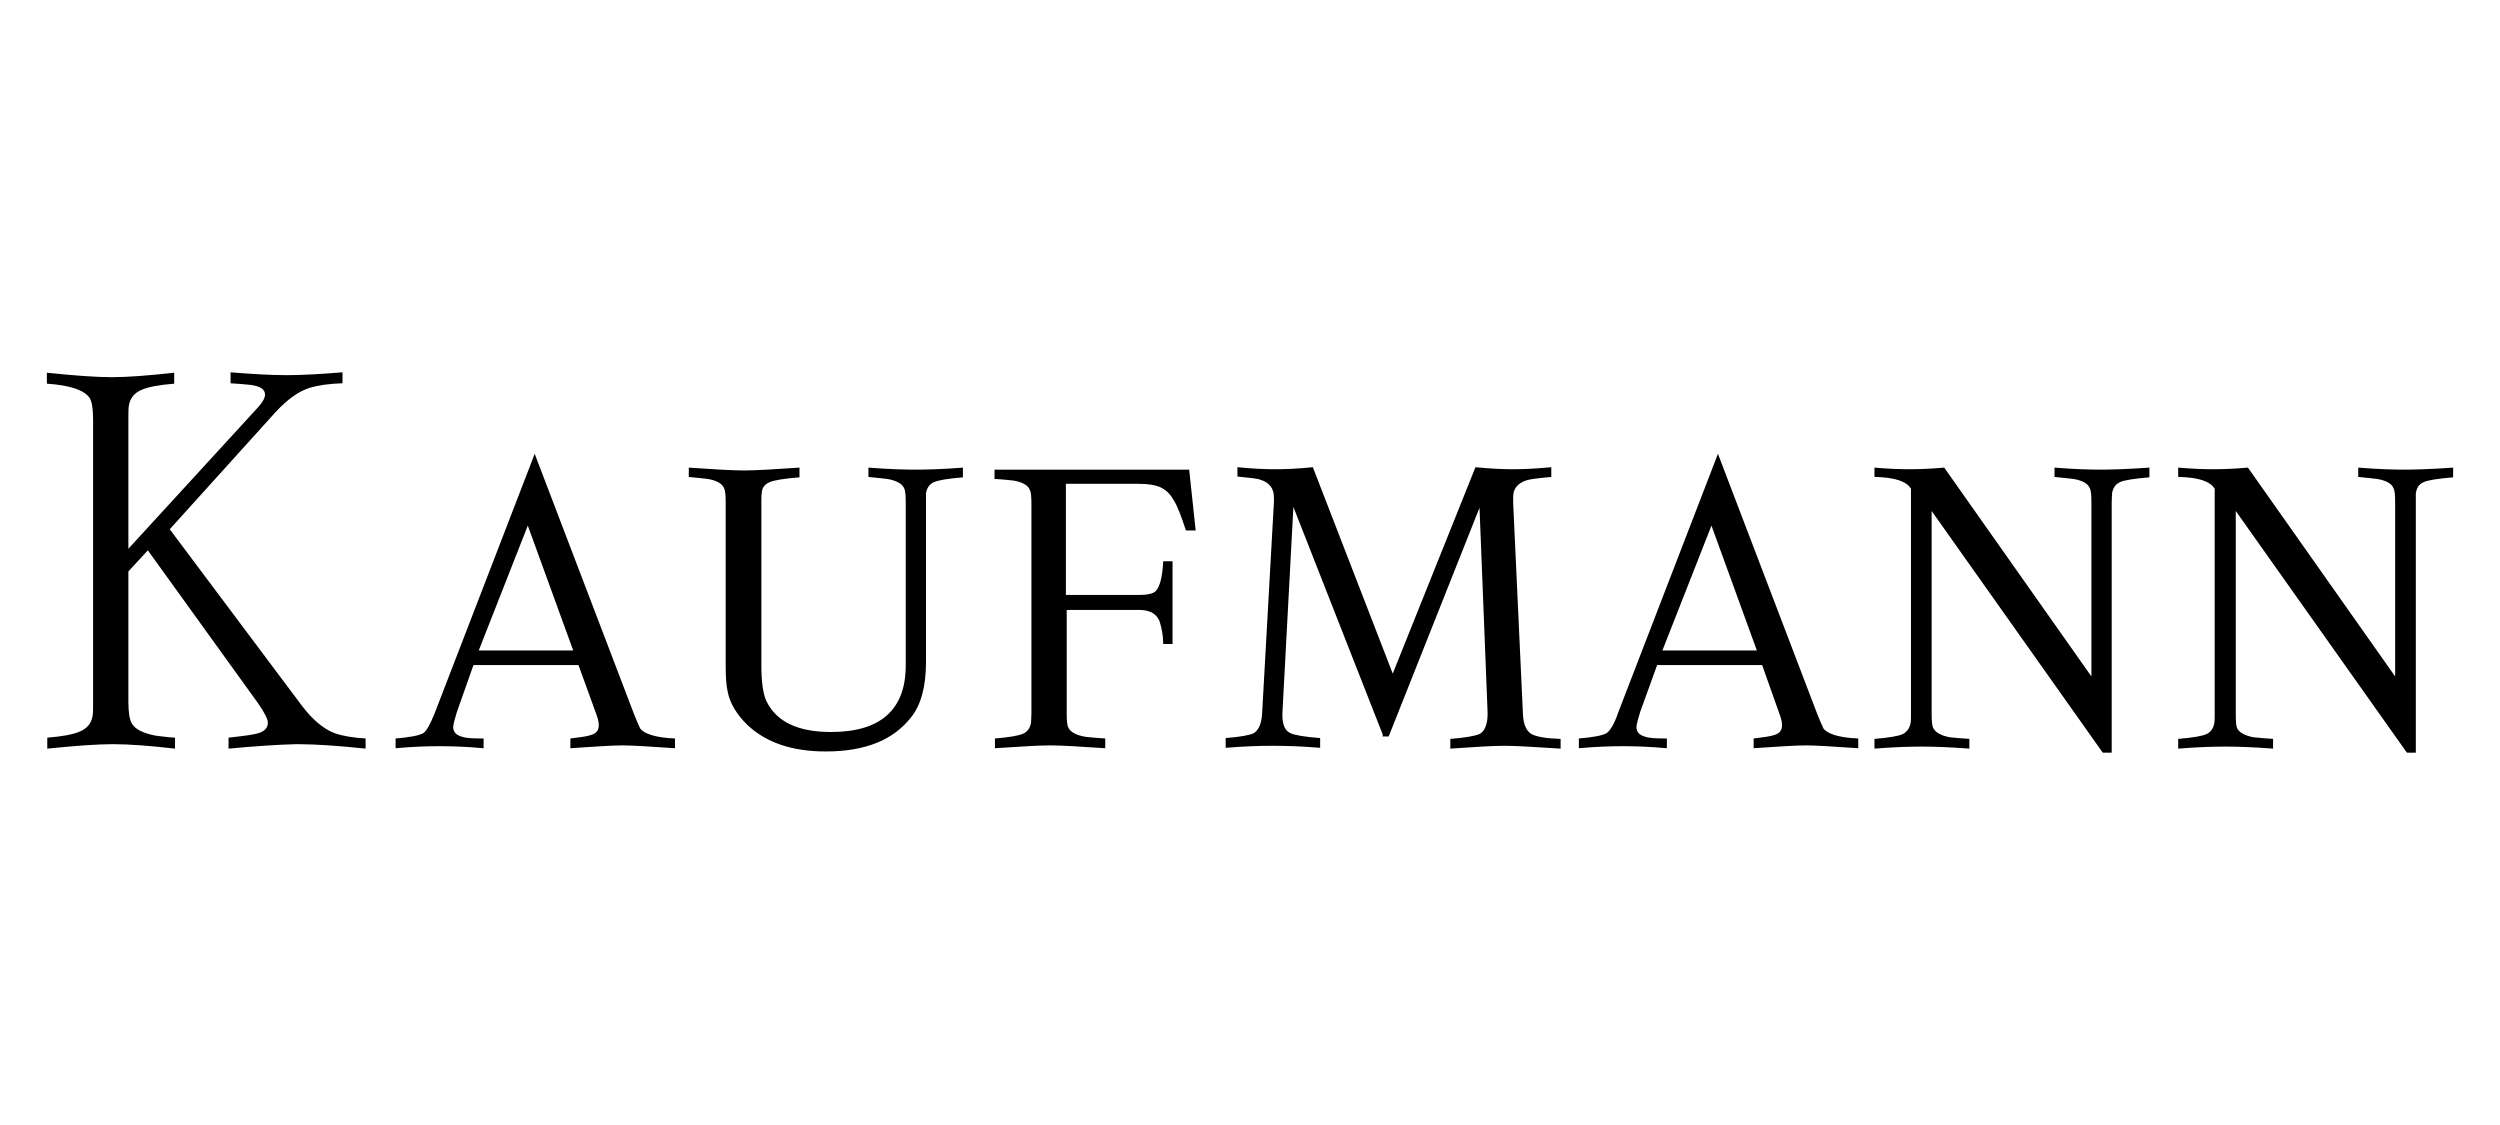 <svg xmlns="http://www.w3.org/2000/svg" width="400" height="180" viewBox="0 0 400 180" fill="none"><g clip-path="url(#clip0_215_1455)"><path d="M336.443 120.429L309.064 81.76V114.135C309.064 115.368 309.129 116.147 309.323 116.471C309.648 117.185 310.556 117.704 311.983 117.963C312.762 118.028 313.8 118.158 315.098 118.223V119.78C311.724 119.52 309.129 119.456 307.442 119.456C305.625 119.456 303.095 119.52 299.916 119.78V118.223C302.251 118.028 303.809 117.769 304.457 117.444C305.106 117.12 305.56 116.471 305.69 115.693C305.755 115.433 305.755 114.914 305.755 114.135V78.192C304.976 76.959 303.095 76.375 299.916 76.31V74.818C302.187 75.013 304.003 75.078 305.495 75.078C306.988 75.078 308.869 75.013 311.075 74.818L334.627 108.231V80.463C334.627 79.23 334.562 78.451 334.367 78.127C334.108 77.413 333.264 76.894 331.772 76.635C331.058 76.57 330.15 76.44 328.723 76.31V74.818C331.902 75.077 334.432 75.142 336.119 75.142C337.676 75.142 340.271 75.077 343.905 74.818V76.375C341.504 76.57 339.817 76.829 339.168 77.154C338.455 77.478 338.065 78.127 337.936 78.905C337.936 79.165 337.871 79.684 337.871 80.463V120.429H336.443ZM265.983 104.079H281.1L273.834 84.096L265.983 104.079ZM281.944 106.415H265.14L262.415 113.941C262.091 114.979 261.896 115.757 261.831 116.276C261.831 117.12 262.285 117.639 263.323 117.898C263.842 118.093 264.945 118.158 266.697 118.158V119.715C263.842 119.456 261.442 119.391 259.625 119.391C257.808 119.391 255.473 119.456 252.618 119.715V118.158C254.889 117.963 256.316 117.704 257.03 117.315C257.549 116.99 258.263 115.952 258.911 114.006L274.872 72.612L290.768 114.265C291.222 115.368 291.546 116.147 291.741 116.536C292.325 117.379 294.141 118.028 297.321 118.158V119.715C293.363 119.456 290.573 119.261 288.951 119.261C287.329 119.261 284.474 119.456 280.581 119.715V118.158C282.139 117.963 283.177 117.834 283.761 117.639C284.734 117.379 285.123 116.86 285.123 116.017C285.123 115.693 285.058 115.174 284.799 114.46L281.944 106.415ZM221.281 117.639L206.942 81.111L205.19 114.006C205.126 115.822 205.515 116.86 206.488 117.315C207.202 117.639 208.759 117.898 211.224 118.093V119.65C208.11 119.391 205.645 119.326 203.633 119.326C201.752 119.326 199.221 119.391 196.107 119.65V118.093C198.443 117.898 199.935 117.639 200.584 117.315C201.362 116.86 201.882 115.757 201.946 114.006L203.828 80.333V79.619C203.828 78.127 203.114 77.219 201.687 76.764C201.233 76.57 199.935 76.44 197.989 76.245V74.753C200.584 75.013 202.66 75.078 204.023 75.078C205.515 75.078 207.461 75.013 210.056 74.753L222.838 107.777L236.073 74.753C238.669 75.013 240.745 75.078 242.107 75.078C243.47 75.078 245.481 75.013 248.206 74.753V76.31C246.195 76.505 244.832 76.635 244.119 76.894C242.821 77.348 242.107 78.192 242.107 79.489V80.463L243.664 114.135C243.729 115.952 244.248 116.99 245.027 117.444C245.87 117.898 247.428 118.158 249.698 118.223V119.78C245.481 119.52 242.562 119.326 240.745 119.326C238.734 119.326 235.944 119.52 232.051 119.78V118.223C234.451 118.028 235.944 117.769 236.722 117.444C237.566 116.99 238.02 115.887 238.02 114.135L236.722 81.241L222.189 117.834H221.216V117.639H221.281ZM170.674 97.526V114.071C170.674 115.303 170.739 116.082 170.934 116.406C171.258 117.12 172.166 117.639 173.723 117.898C174.437 117.963 175.54 118.093 176.838 118.158V119.715C172.75 119.456 169.96 119.261 168.014 119.261C166.197 119.261 163.278 119.456 159.19 119.715V118.158C161.526 117.963 163.018 117.704 163.732 117.379C164.446 117.055 164.835 116.406 164.965 115.628C164.965 115.368 165.029 114.849 165.029 114.071V80.722C165.029 79.489 164.965 78.711 164.77 78.386C164.51 77.673 163.667 77.154 162.175 76.894C161.461 76.829 160.553 76.7 159.125 76.635V75.142H190.268L191.306 84.874H189.749C189.035 82.733 188.451 81.046 187.738 79.944C187.154 78.905 186.44 78.322 185.597 77.932C184.818 77.608 183.78 77.413 182.223 77.413H170.544V95.19H182.353C183.585 95.19 184.429 94.996 184.883 94.606C185.597 93.893 185.986 92.271 186.116 89.805H187.608V103.041H186.116C186.116 101.678 185.856 100.446 185.532 99.408C185.078 98.305 184.169 97.656 182.482 97.591H170.544V97.526H170.674ZM148.161 80.463V105.896C148.161 109.788 147.382 112.773 145.76 114.784C142.905 118.418 138.429 120.234 132.135 120.234C126.815 120.234 122.663 118.872 119.613 116.017C117.991 114.46 116.823 112.643 116.434 110.697C116.175 109.594 116.11 108.102 116.11 106.35V80.463C116.11 79.23 116.045 78.451 115.85 78.127C115.591 77.413 114.747 76.894 113.255 76.635C112.671 76.57 111.633 76.44 110.206 76.31V74.818C114.034 75.077 116.953 75.272 119.029 75.272C121.041 75.272 124.025 75.077 127.918 74.818V76.375C125.517 76.57 123.83 76.829 123.117 77.154C122.338 77.478 121.884 78.127 121.884 78.905C121.819 79.165 121.819 79.684 121.819 80.463V106.415C121.819 109.075 122.079 110.956 122.598 112.124C124.22 115.498 127.658 117.12 132.979 117.12C140.894 117.12 144.917 113.552 144.917 106.48V80.463C144.917 79.23 144.852 78.451 144.657 78.127C144.398 77.413 143.424 76.894 141.997 76.635C141.283 76.57 140.375 76.44 138.948 76.31V74.818C142.256 75.077 144.722 75.142 146.474 75.142C148.29 75.142 150.821 75.077 154.065 74.818V76.375C151.664 76.57 150.172 76.829 149.393 77.154C148.68 77.478 148.29 78.127 148.161 78.905C148.161 79.165 148.161 79.684 148.161 80.463ZM76.598 104.079H91.715L84.448 84.096L76.598 104.079ZM92.558 106.415H75.754L73.094 113.941C72.77 114.979 72.575 115.757 72.51 116.276C72.51 117.12 72.964 117.639 74.002 117.898C74.521 118.093 75.624 118.158 77.376 118.158V119.715C74.521 119.456 72.121 119.391 70.304 119.391C68.487 119.391 66.152 119.456 63.297 119.715V118.158C65.568 117.963 66.995 117.704 67.709 117.315C68.228 116.99 68.812 115.952 69.591 114.006L85.551 72.612L101.447 114.265C101.901 115.368 102.225 116.147 102.42 116.536C103.004 117.379 104.821 118.028 108 118.158V119.715C104.042 119.456 101.252 119.261 99.63 119.261C98.008 119.261 95.153 119.456 91.26 119.715V118.158C92.818 117.963 93.856 117.834 94.44 117.639C95.413 117.379 95.802 116.86 95.802 116.017C95.802 115.693 95.737 115.174 95.478 114.46L92.558 106.415ZM20.606 87.729L41.303 65.151C42.016 64.372 42.406 63.658 42.406 63.139C42.406 62.296 41.627 61.777 40.07 61.582C39.291 61.517 38.253 61.388 36.891 61.323V59.571C40.2 59.831 43.184 60.025 45.844 60.025C48.504 60.025 51.554 59.831 54.798 59.571V61.323C52.657 61.388 50.905 61.647 49.607 62.036C47.856 62.556 46.039 63.853 44.157 65.864L27.159 84.68L48.245 112.838C49.997 115.174 51.813 116.666 53.565 117.315C54.863 117.769 56.485 118.028 58.496 118.158V119.78C54.149 119.326 50.581 119.066 47.466 119.066C44.547 119.131 40.784 119.391 36.566 119.78V118.028C38.188 117.834 39.486 117.704 40.459 117.509C42.081 117.25 42.86 116.666 42.86 115.628C42.86 115.109 42.341 114.006 41.238 112.449L23.655 88.053L20.541 91.427V112.254C20.541 114.006 20.736 115.109 21.06 115.693C21.579 116.666 22.877 117.315 24.888 117.704C25.666 117.769 26.64 117.963 28.002 118.028V119.78C24.044 119.326 20.671 119.066 18.076 119.066C15.545 119.066 12.042 119.326 7.565 119.78V118.028C9.965 117.834 11.717 117.509 12.755 117.055C13.988 116.536 14.637 115.693 14.832 114.46C14.896 114.006 14.896 113.227 14.896 112.189V67.162C14.896 65.41 14.702 64.307 14.377 63.723C13.534 62.426 11.263 61.647 7.5 61.388V59.636C11.912 60.09 15.351 60.35 17.881 60.35C20.411 60.35 23.72 60.09 27.872 59.636V61.388C25.472 61.582 23.72 61.907 22.682 62.361C21.449 62.88 20.8 63.723 20.606 64.956C20.541 65.41 20.541 66.059 20.541 67.227V87.794H20.606V87.729ZM385.104 120.429L357.724 81.76V114.135C357.724 115.368 357.789 116.147 357.919 116.471C358.243 117.185 359.152 117.704 360.579 117.963C361.357 118.028 362.396 118.158 363.693 118.223V119.78C360.319 119.52 357.854 119.456 356.037 119.456C354.221 119.456 351.69 119.52 348.511 119.78V118.223C350.847 118.028 352.404 117.769 353.053 117.444C353.766 117.12 354.156 116.471 354.285 115.693C354.35 115.433 354.35 114.914 354.35 114.135V78.192C353.572 76.959 351.69 76.375 348.511 76.31V74.818C350.782 75.013 352.599 75.078 354.091 75.078C355.583 75.078 357.465 75.013 359.671 74.818L383.222 108.231V80.463C383.222 79.23 383.157 78.451 382.963 78.127C382.703 77.413 381.86 76.894 380.367 76.635C379.783 76.57 378.745 76.44 377.318 76.31V74.818C380.497 75.077 383.027 75.142 384.714 75.142C386.271 75.142 388.867 75.077 392.5 74.818V76.375C390.099 76.57 388.413 76.829 387.764 77.154C386.985 77.478 386.661 78.127 386.531 78.905C386.531 79.165 386.531 79.684 386.531 80.463V120.429H385.104Z" fill="black"></path></g><defs><clipPath id="clip0_215_1455"><rect width="400" height="180" fill="white"></rect></clipPath></defs></svg>